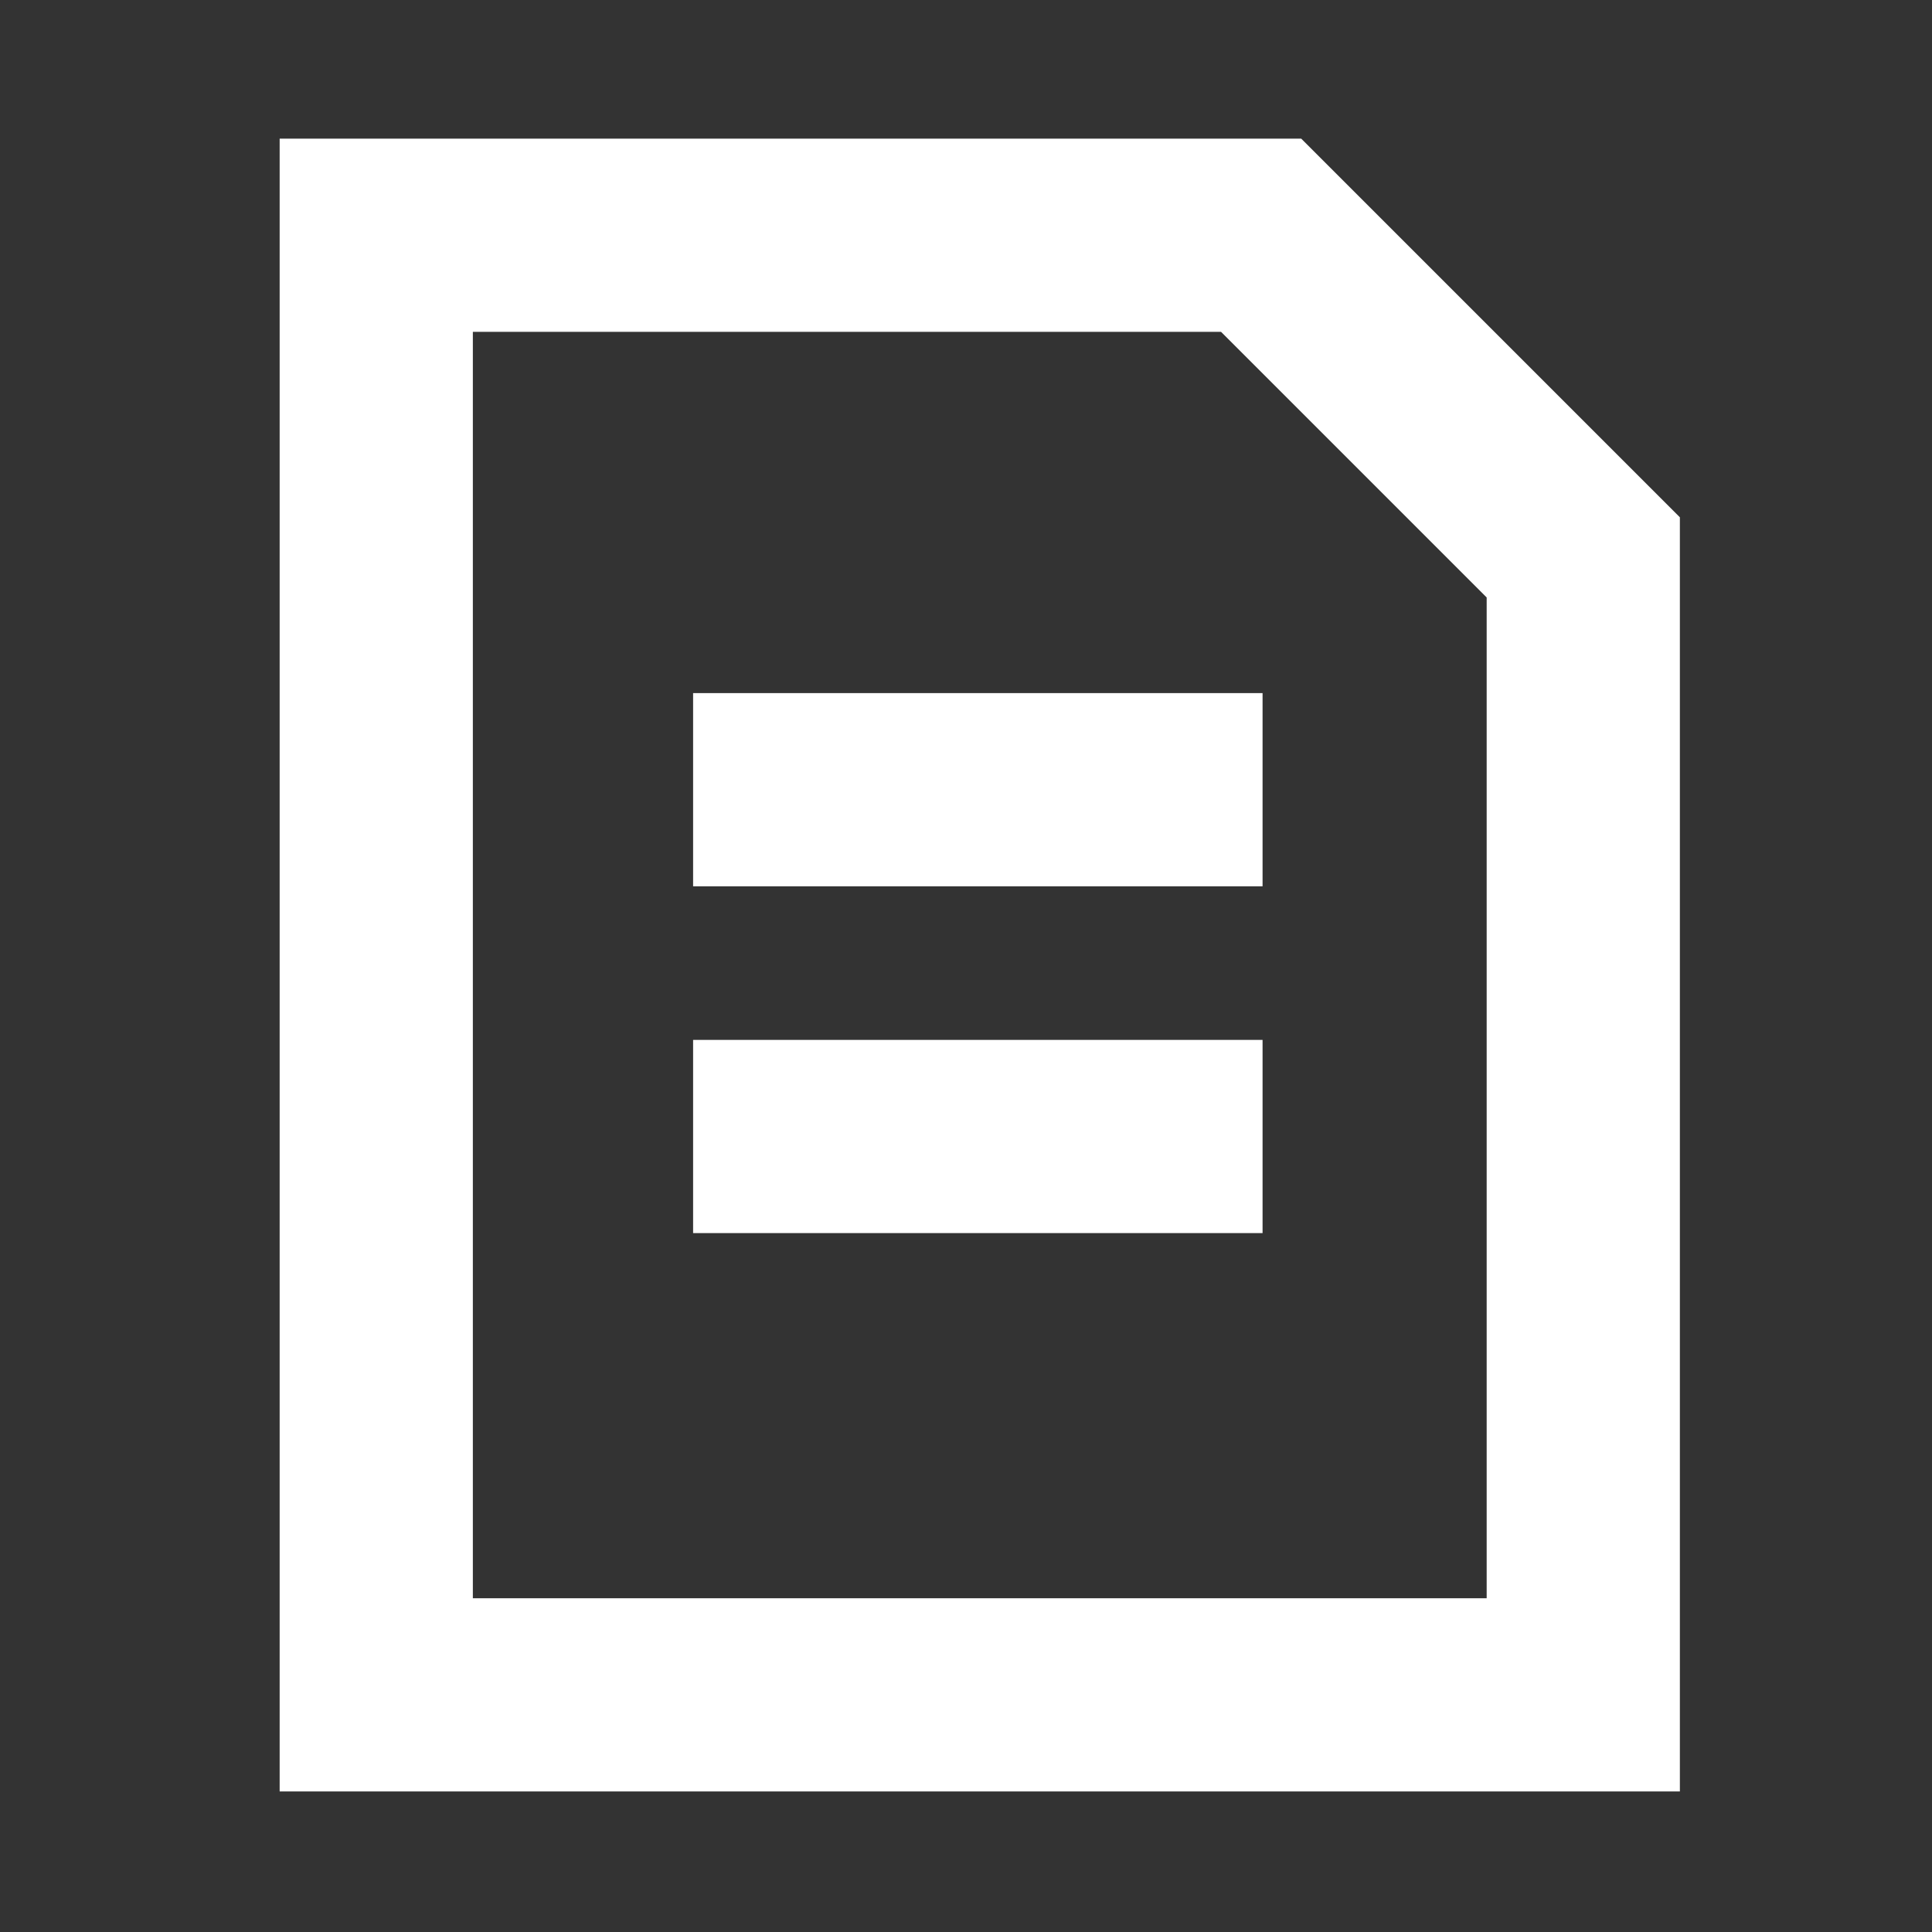 <svg
  xmlns="http://www.w3.org/2000/svg"
  width="40"
  height="40"
  viewBox="0 0 40 40"
>
<rect x="0" y="0" width="40" height="40" fill="#333333" stroke="none"/>
<g fill="#FFF">
  <path
    fillRule="evenodd"
    d="M26.94,2.87H5.79v34.22h28.99V10.71L26.94,2.87z M30.79,33.09H9.79V6.87h15.49l5.5,5.5V33.09z"
  />
		<rect x="14.35" y="14.35" class="st0" width="11.79" height="4"/>
		<rect x="14.35" y="21.53" class="st0" width="11.79" height="4"/>
  </g>
</svg>
